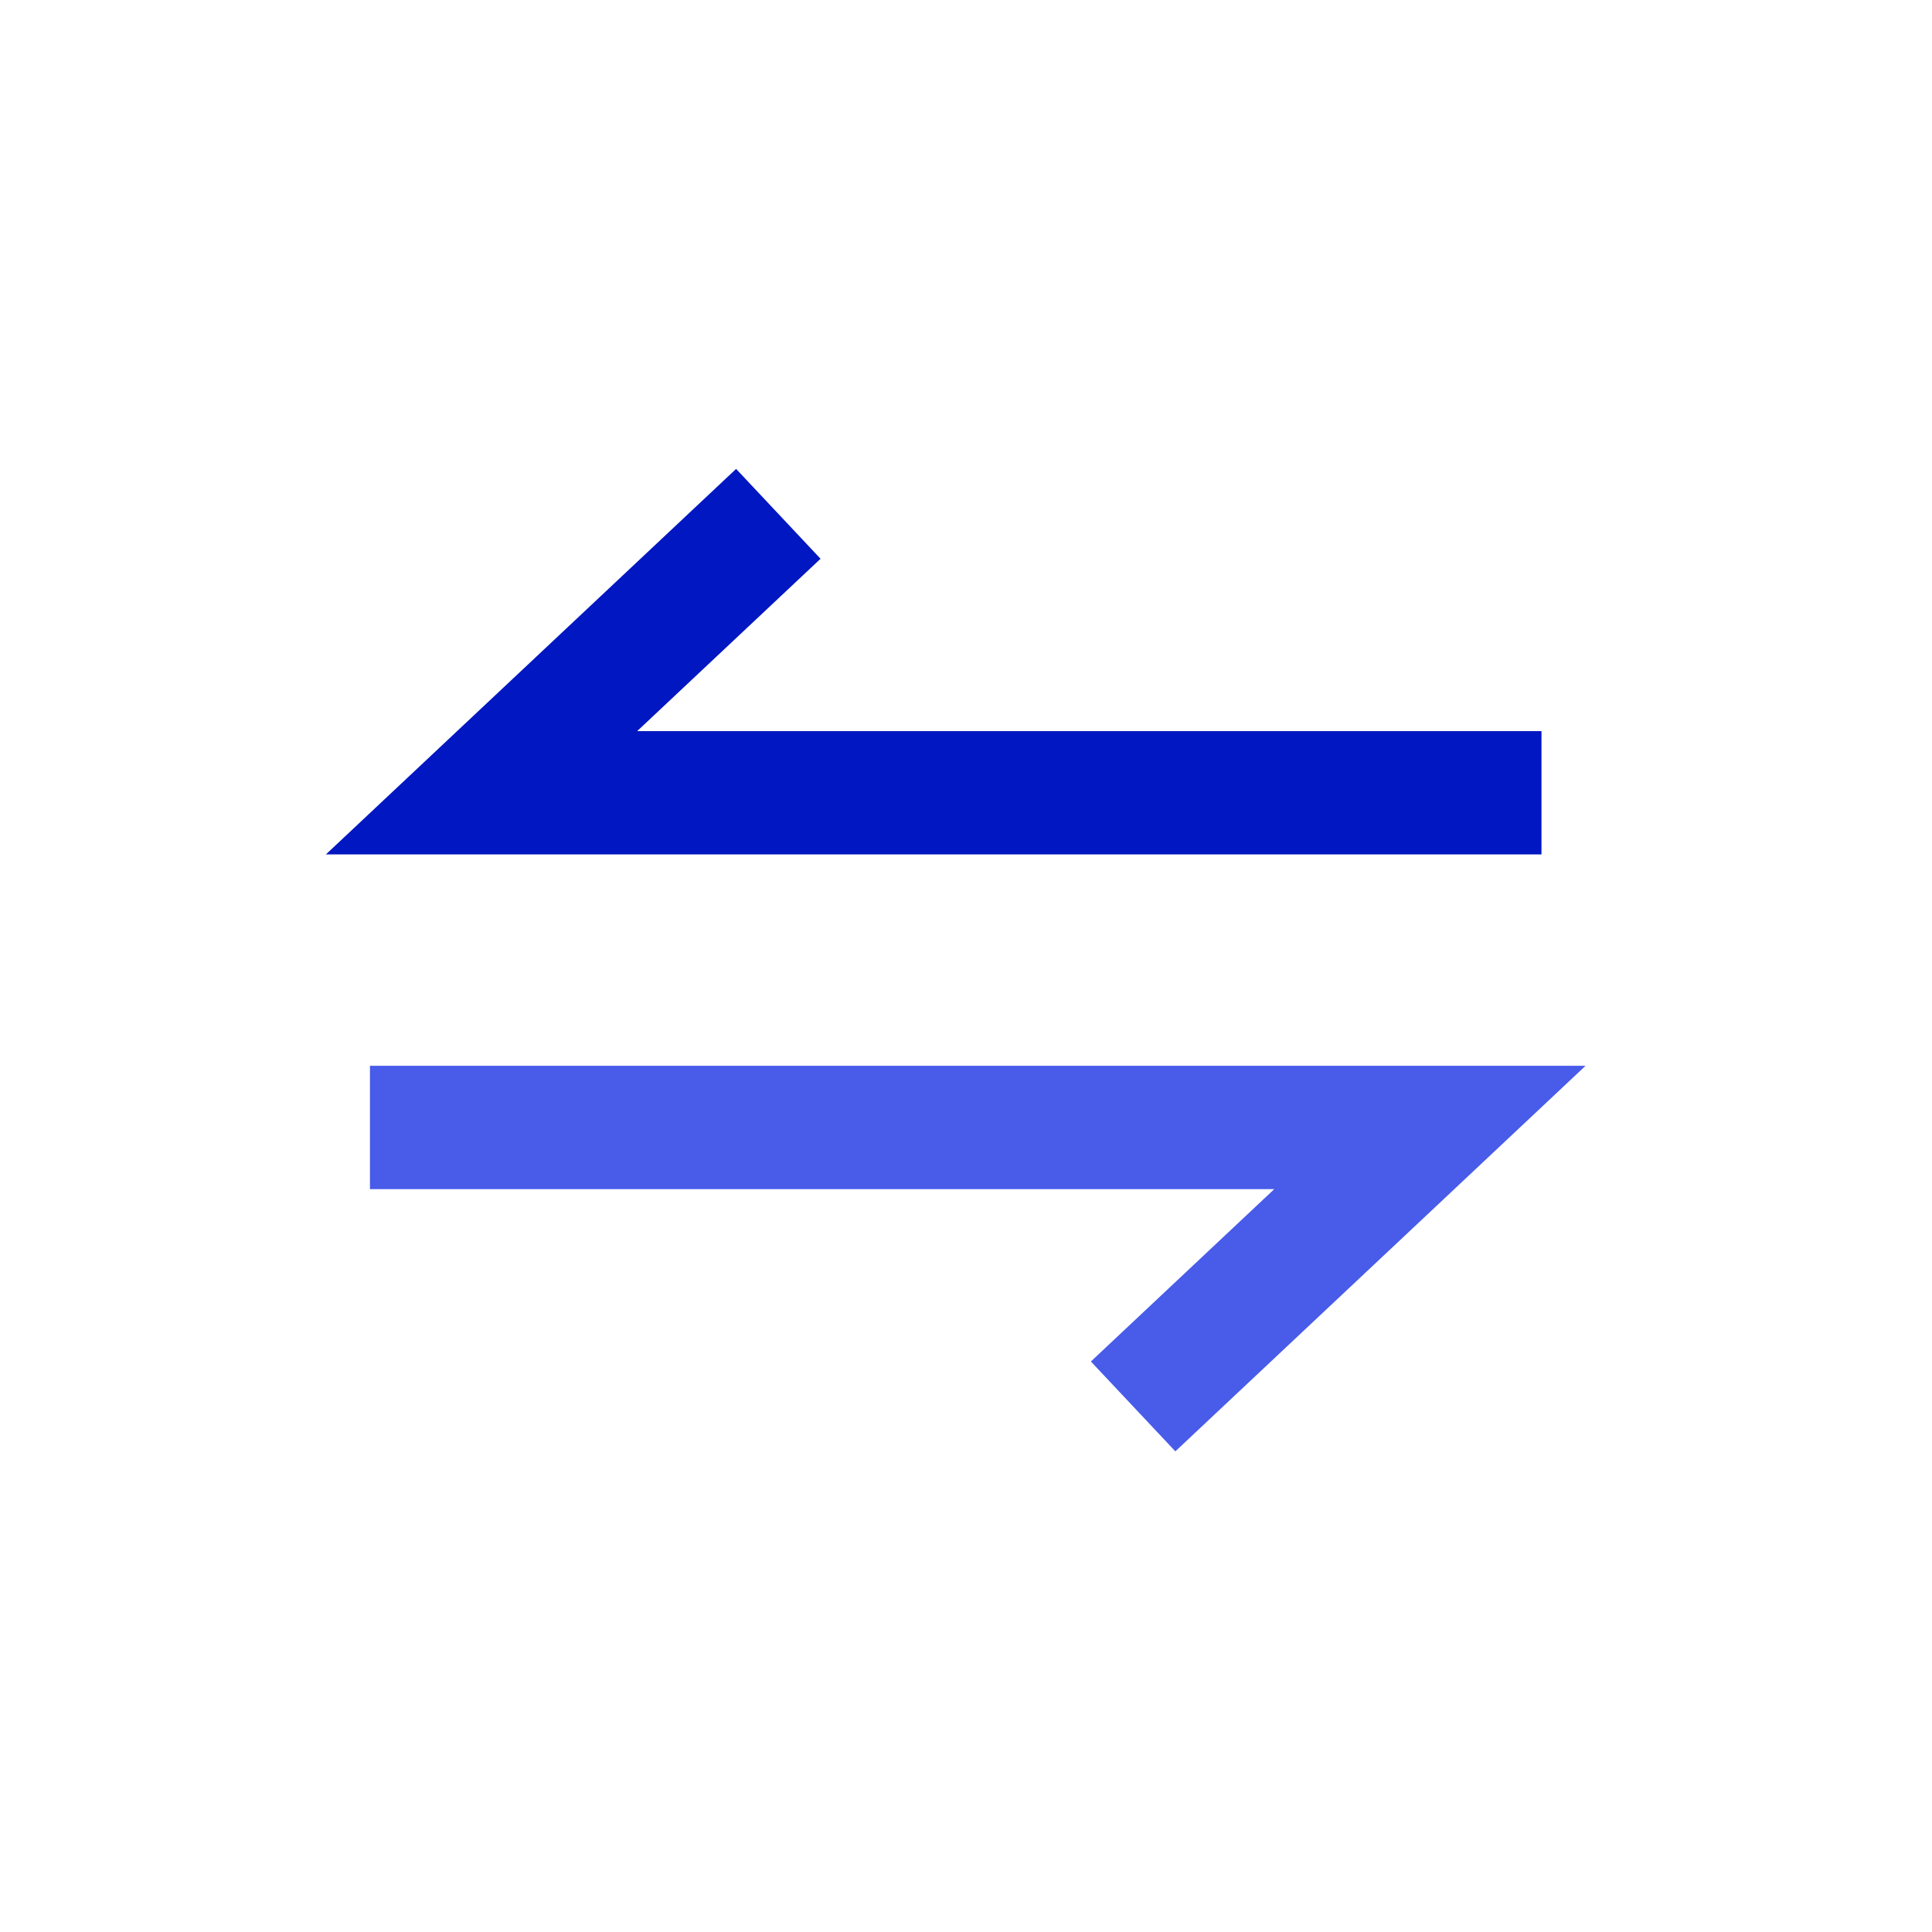 <svg width="94" height="94" viewBox="0 0 94 94" fill="none" xmlns="http://www.w3.org/2000/svg">
<path d="M18 54.856H69.571L55.131 68.428" stroke="#485BE9" stroke-width="6"/>
<path d="M75 38.571L23.429 38.571L37.869 25" stroke="#0017C1" stroke-width="6"/>
</svg>
